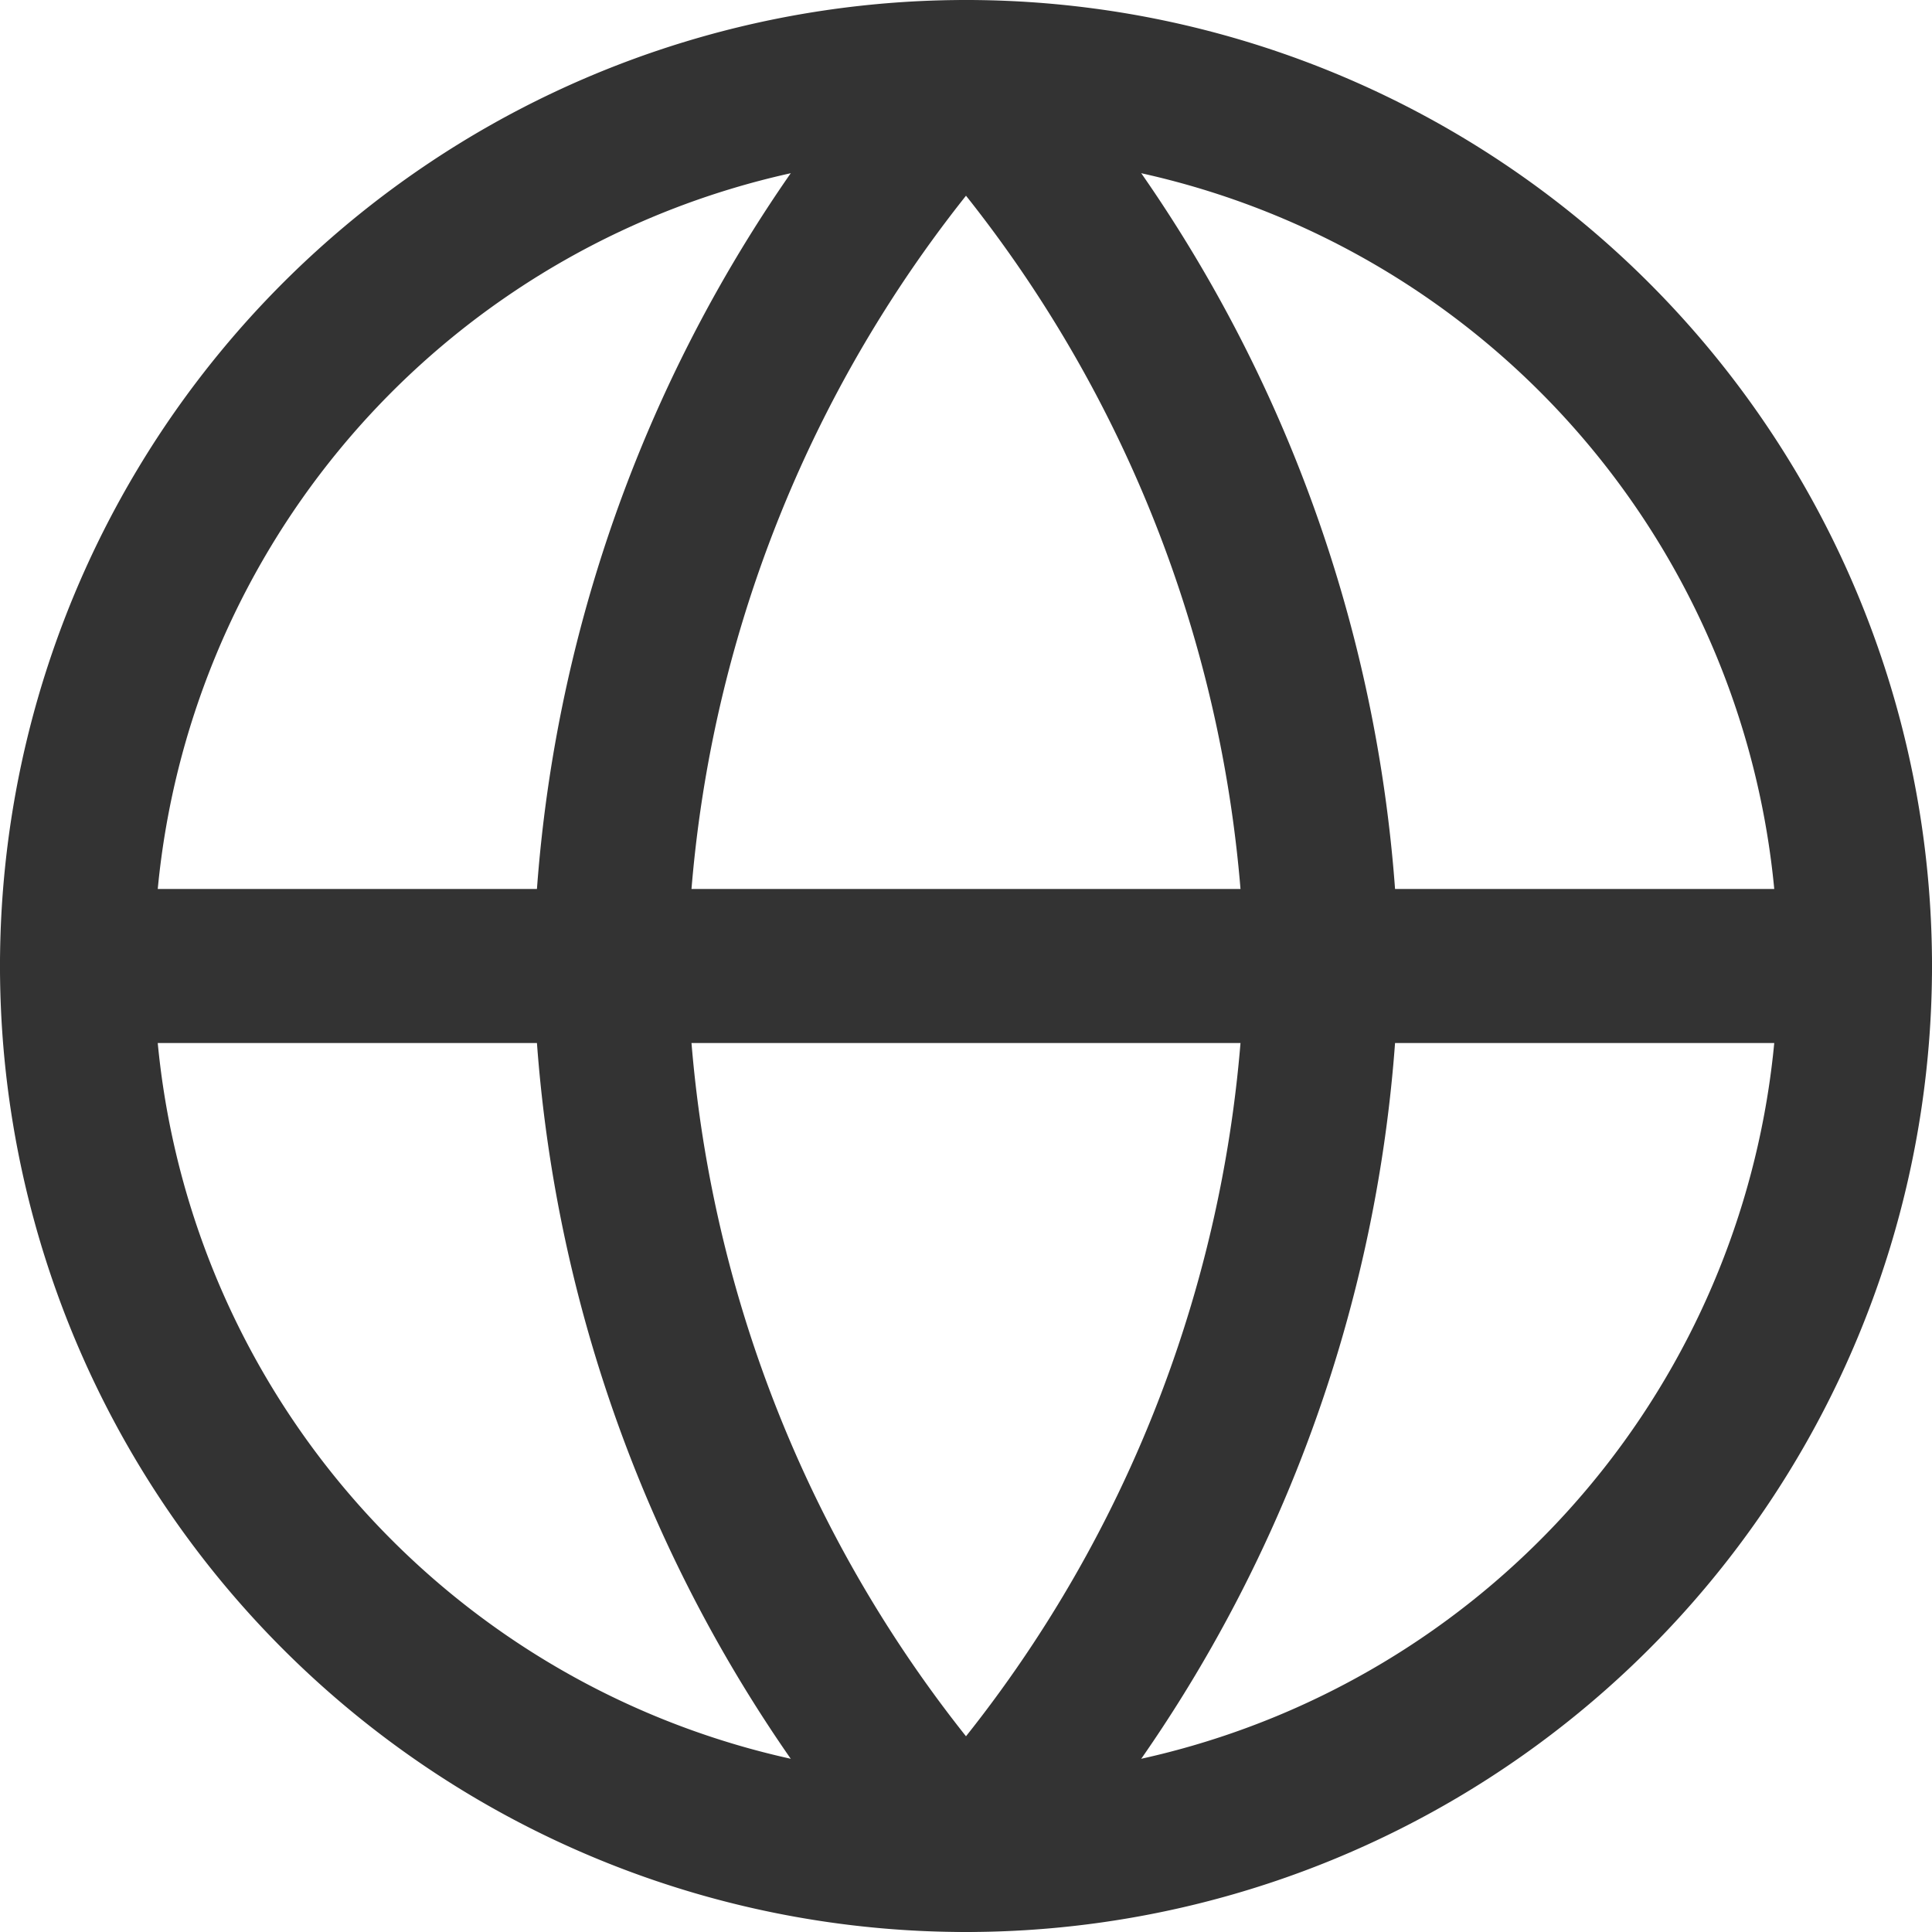 <svg xmlns="http://www.w3.org/2000/svg" width="16.3" height="16.3" viewBox="0 0 16.3 16.3">
  <g id="icon_global" transform="translate(0.65 0.65)">
    <path id="パス_1" data-name="パス 1" d="M18,10.5A7.5,7.5,0,1,1,10.5,3,7.5,7.5,0,0,1,18,10.5Z" transform="translate(-3 -3)" fill="none" stroke="#333" stroke-linecap="round" stroke-linejoin="round" stroke-width="1.3"/>
    <path id="パス_2" data-name="パス 2" d="M3,18H18" transform="translate(-3 -10.5)" fill="none" stroke="#333" stroke-linecap="round" stroke-linejoin="round" stroke-width="1.3"/>
    <path id="パス_3" data-name="パス 3" d="M15,3a11.475,11.475,0,0,1,3,7.5A11.475,11.475,0,0,1,15,18a11.475,11.475,0,0,1-3-7.5A11.475,11.475,0,0,1,15,3Z" transform="translate(-7.5 -3)" fill="none" stroke="#333" stroke-linecap="round" stroke-linejoin="round" stroke-width="1.3"/>
  </g>
</svg>
